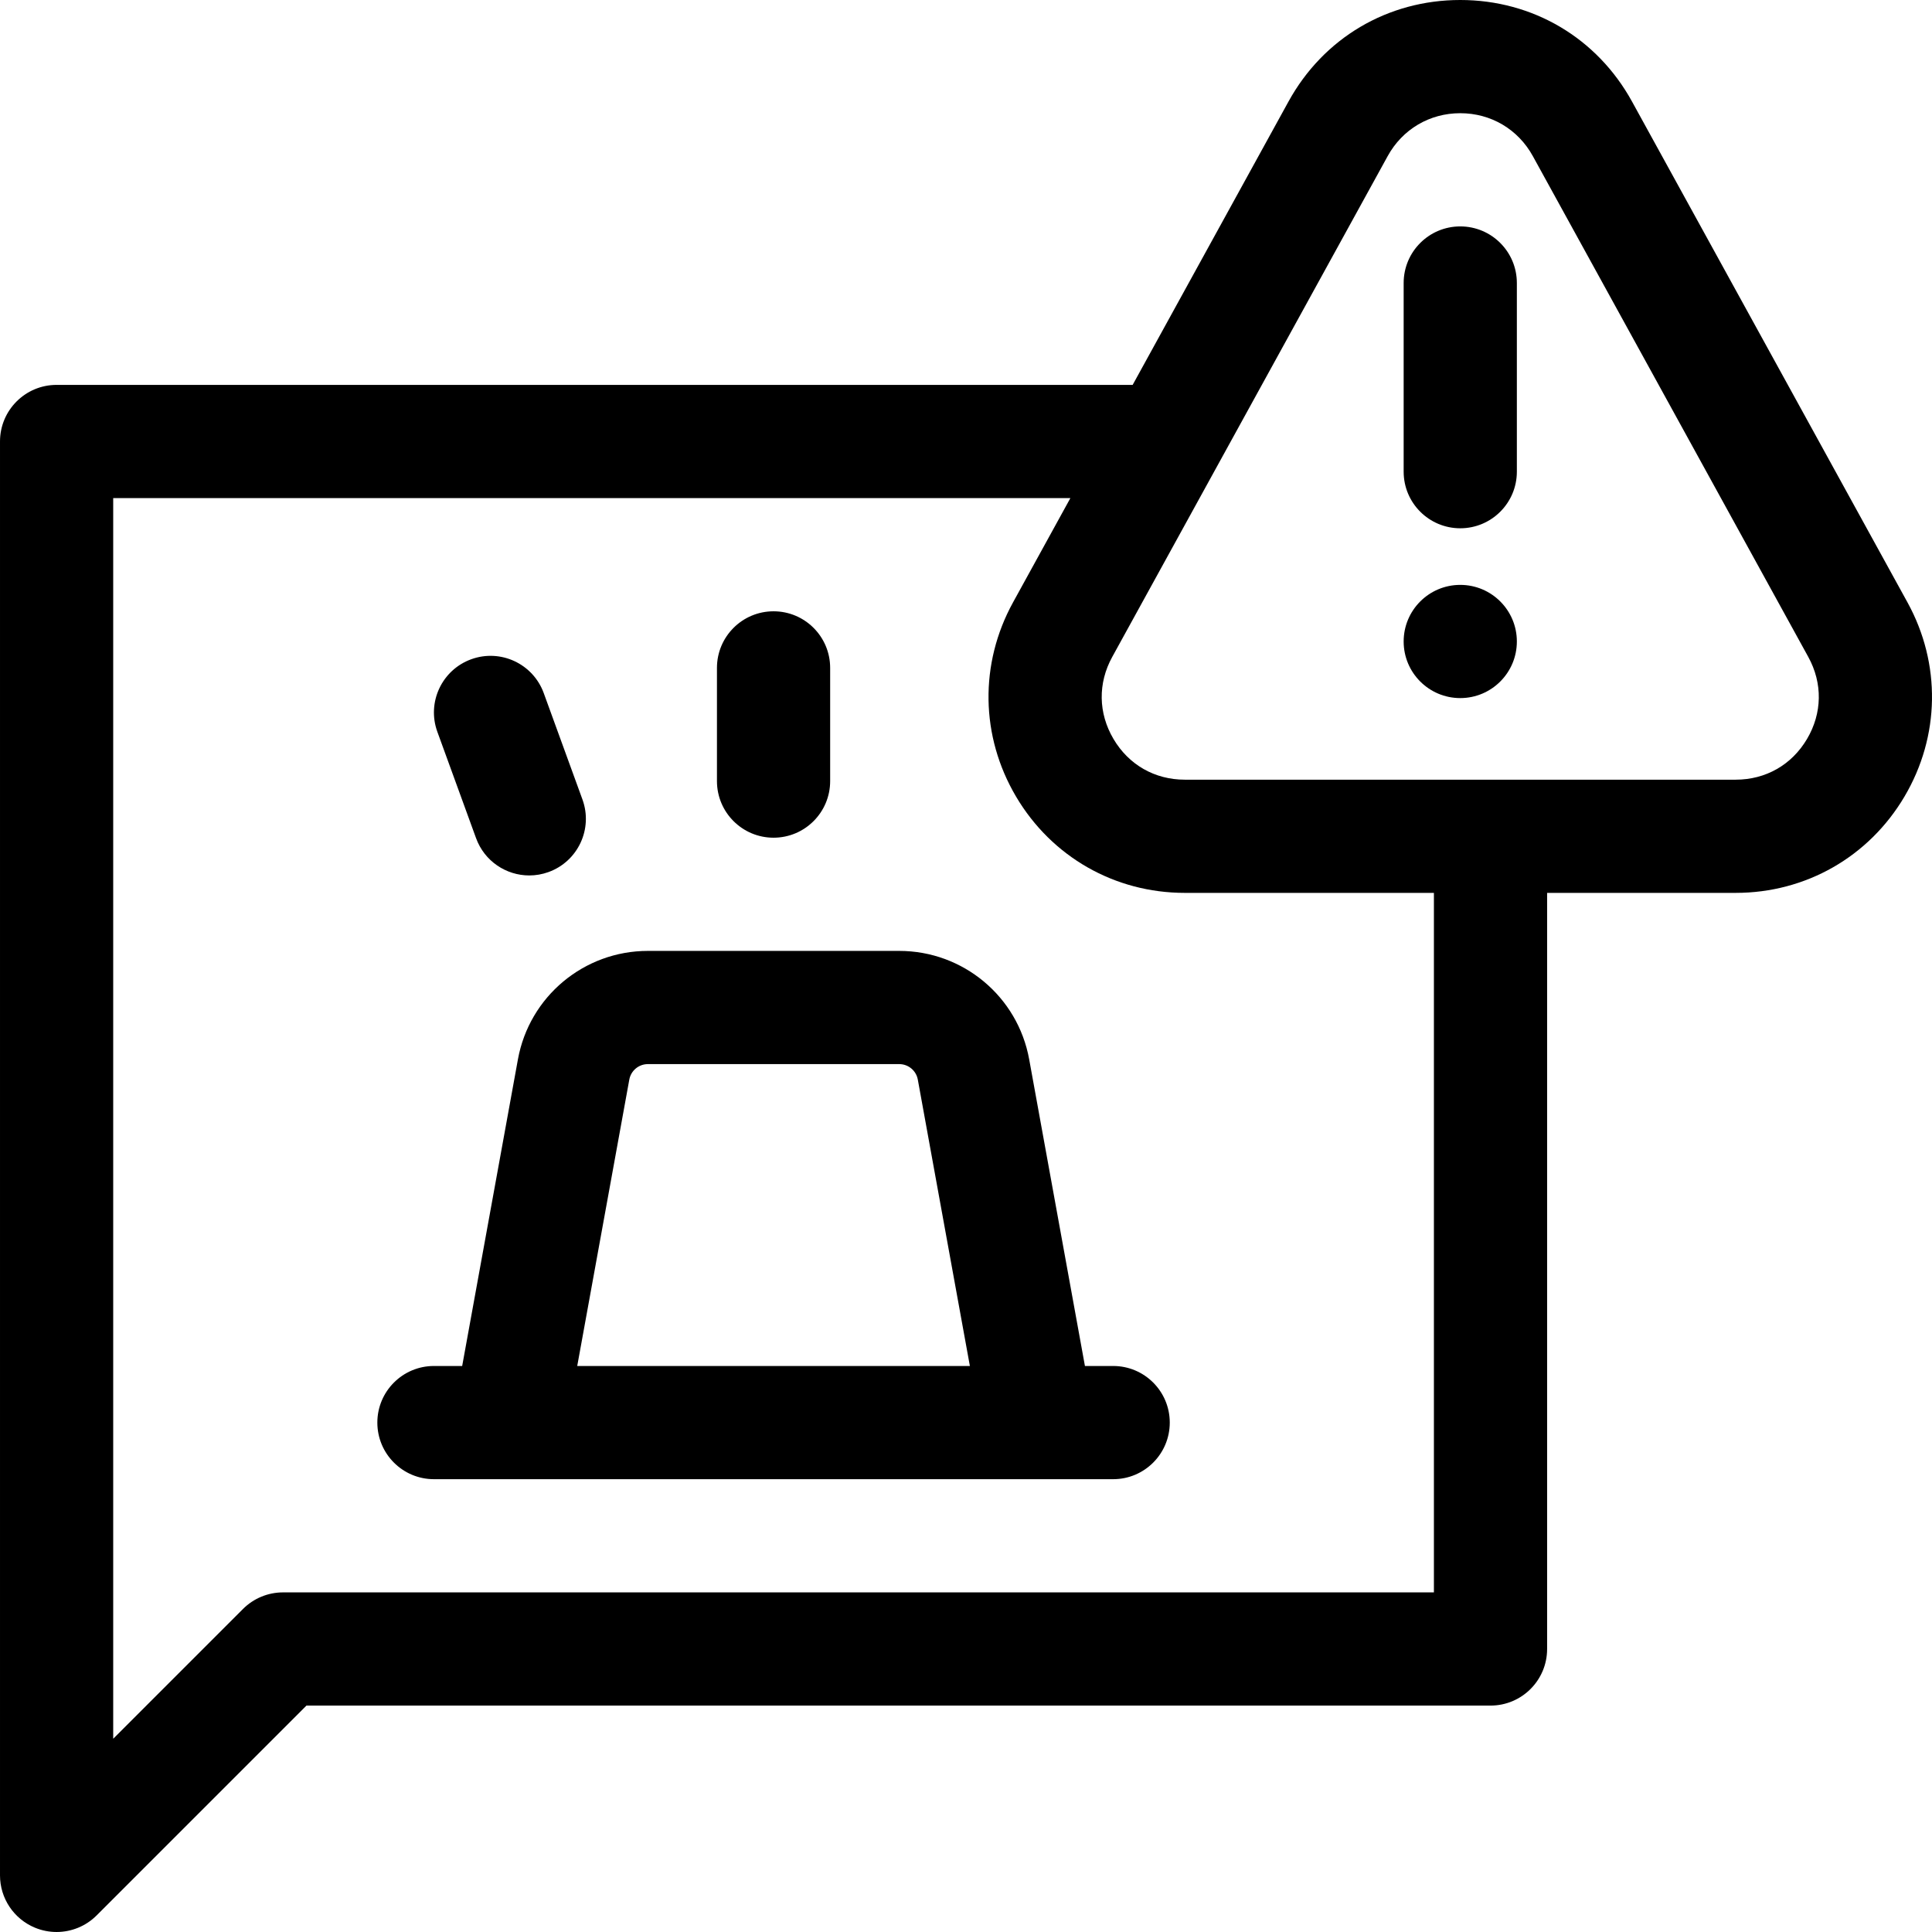 <svg id="Capa_1" enable-background="new 0 0 512 512" height="512" viewBox="0 0 512 512" width="512" xmlns="http://www.w3.org/2000/svg"><g><path d="m505.499 159.634-72.995-132.719c-9.269-16.853-26.287-26.915-45.521-26.915s-36.252 10.062-45.521 26.915l-41.297 75.085h-285.165c-8.284 0-15 6.716-15 15v380c0 6.067 3.654 11.537 9.26 13.858 1.855.769 3.805 1.142 5.737 1.142 3.903 0 7.74-1.524 10.609-4.394l55.607-55.606h313.787c8.284 0 15-6.716 15-15v-200.377h49.978c18.558 0 35.275-9.537 44.72-25.51 9.445-15.974 9.745-35.218.801-51.479zm-125.499 262.366h-305c-3.979 0-7.794 1.581-10.606 4.394l-34.394 34.393v-328.787h253.664l-15.198 27.634c-8.943 16.261-8.644 35.505.802 51.479 9.444 15.974 26.162 25.51 44.72 25.51h66.012zm98.874-226.156c-4.051 6.851-10.938 10.779-18.896 10.779h-145.99c-7.958 0-14.846-3.929-18.896-10.779-4.05-6.851-4.174-14.779-.338-21.752l72.995-132.719c3.915-7.122 11.107-11.373 19.234-11.373s15.318 4.251 19.234 11.373l72.995 132.719c3.836 6.973 3.712 14.901-.338 21.752z"/><path d="m386.983 60c-8.284 0-15 6.716-15 15v50c0 8.284 6.716 15 15 15s15-6.716 15-15v-50c0-8.284-6.716-15-15-15z"/><circle cx="386.983" cy="170" r="15"/><path d="m295 362h-7.482l-14.774-81.262c-3.028-16.652-17.51-28.738-34.435-28.738h-66.617c-16.925 0-31.407 12.086-34.436 28.739l-14.774 81.261h-7.482c-8.284 0-15 6.716-15 15s6.716 15 15 15h180c8.284 0 15-6.716 15-15s-6.716-15-15-15zm-142.027 0 13.799-75.894c.433-2.379 2.502-4.106 4.92-4.106h66.617c2.418 0 4.487 1.727 4.92 4.105l13.799 75.895z"/><path d="m205 222c8.284 0 15-6.716 15-15v-30c0-8.284-6.716-15-15-15s-15 6.716-15 15v30c0 8.284 6.716 15 15 15z"/><path d="m126.165 222.13c2.218 6.091 7.97 9.874 14.097 9.874 1.703 0 3.436-.292 5.129-.909 7.785-2.833 11.799-11.441 8.966-19.226l-10.261-28.191c-2.835-7.785-11.441-11.801-19.226-8.965-7.785 2.833-11.799 11.441-8.966 19.226z"/></g></svg>